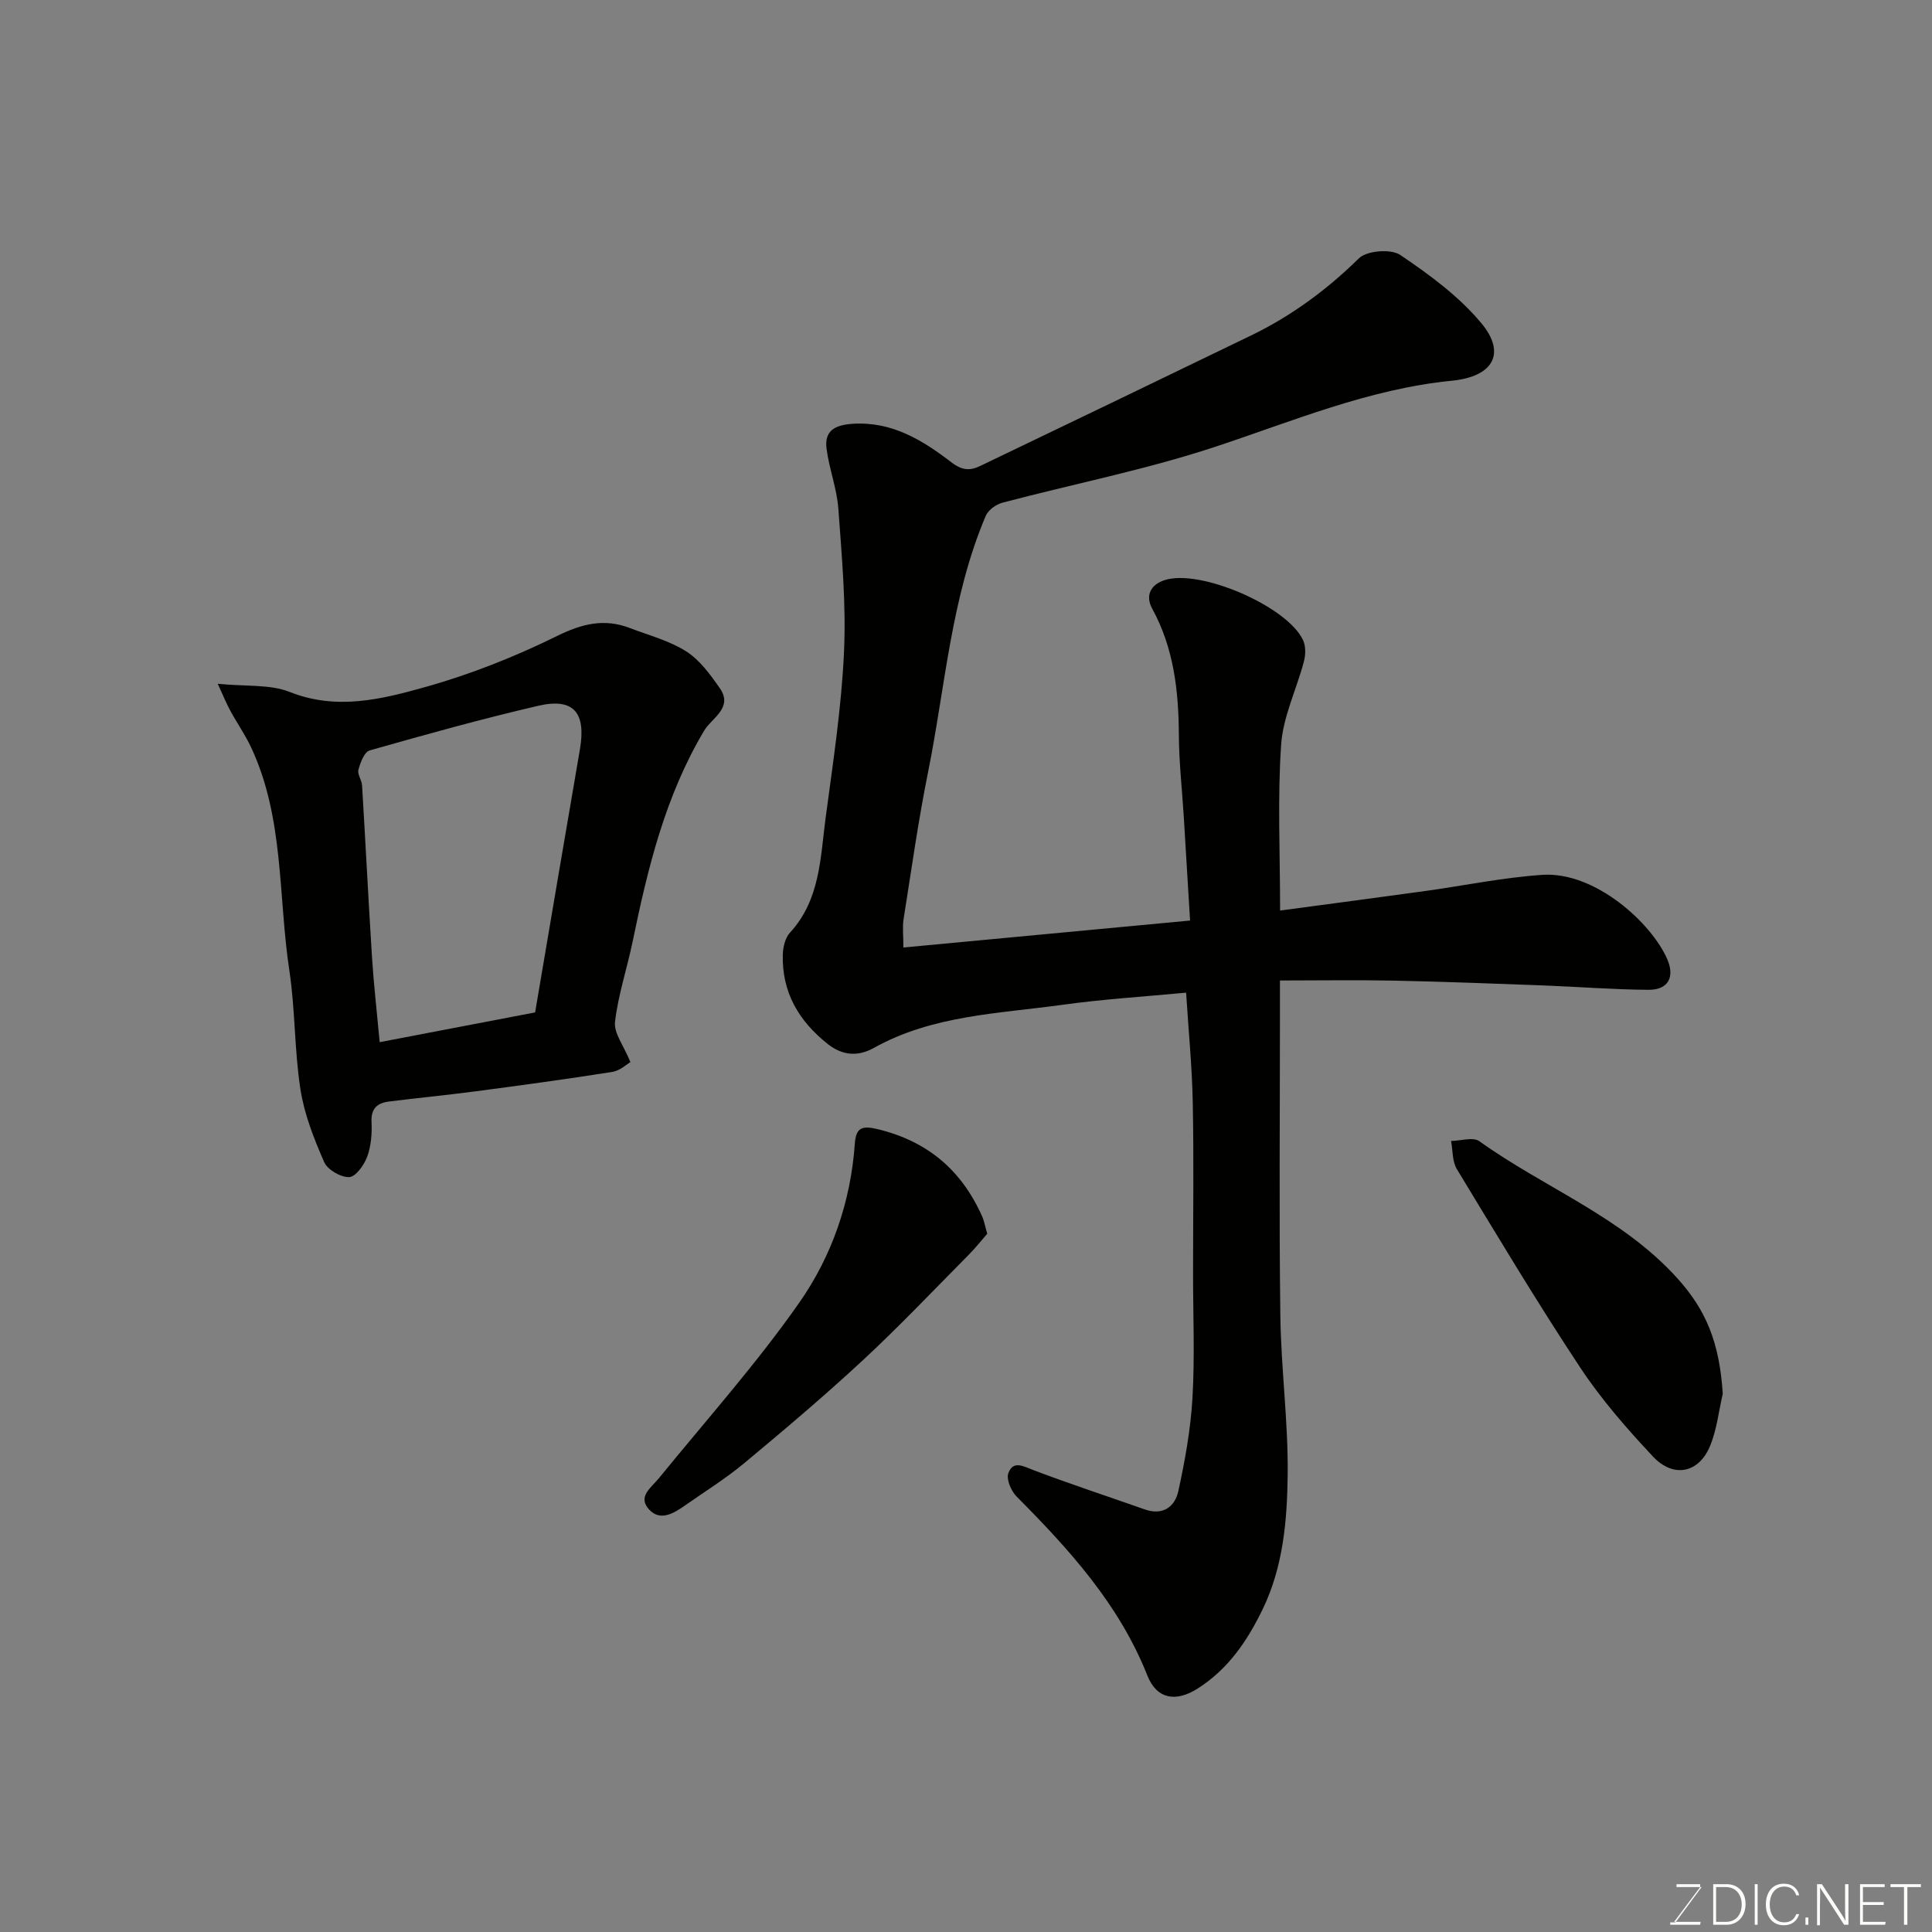<svg enable-background="new 0 0 400 400" viewBox="0 0 400 400" xmlns="http://www.w3.org/2000/svg"><rect x="0" y="0" width="400" height="400" fill="#808080" stroke="none"/><path d="m187.04 196.17c19.92-1.87 39.18-3.69 59.35-5.58-.44-7.23-.87-14.43-1.31-21.63-.35-5.6-.98-11.2-1.01-16.8-.05-9.12-1.04-17.96-5.51-26.13-1.54-2.82-.22-5 2.49-5.9 7.35-2.46 25.57 5.44 28.75 12.45.57 1.25.52 3.04.15 4.41-1.52 5.74-4.3 11.36-4.7 17.15-.77 11.08-.22 22.24-.22 34.38 10.36-1.39 20.18-2.68 30-4.04 8.1-1.12 16.15-2.8 24.28-3.35 10.95-.74 22.67 10.02 25.89 17.49 1.57 3.64.22 6.33-3.88 6.31-7.29-.05-14.58-.63-21.87-.91-10.26-.38-20.53-.78-30.8-.99-7.73-.16-15.45-.03-23.65-.03v6.83c0 20.83-.19 41.66.08 62.48.14 11.04 1.65 22.08 1.52 33.11-.12 9.38-.92 18.9-5.13 27.65-3.18 6.6-7.17 12.5-13.5 16.52-4.54 2.89-8.48 2.19-10.41-2.67-5.85-14.76-16.17-26.1-27.1-37.1-1.12-1.13-2.16-3.56-1.69-4.82 1.01-2.72 3.12-1.41 5.24-.61 7.6 2.88 15.34 5.42 23.01 8.12 3.78 1.33 6.25-.59 6.95-3.82 1.38-6.35 2.55-12.83 2.92-19.31.49-8.5.12-17.05.12-25.58 0-11.83.17-23.66-.06-35.49-.15-7.58-.9-15.16-1.38-22.79-8.52.81-17.18 1.34-25.75 2.53-13.2 1.83-26.76 2.14-38.88 8.9-3.19 1.78-6.42 1.7-9.59-.82-6.01-4.78-9.48-10.71-9.28-18.48.04-1.55.49-3.47 1.48-4.55 6.29-6.83 6.29-15.56 7.4-23.88 1.52-11.37 3.27-22.76 3.79-34.19.46-9.87-.45-19.82-1.17-29.71-.3-4.17-1.9-8.24-2.44-12.41-.48-3.68 1.64-4.9 5.3-5.16 8.2-.57 14.57 3.38 20.55 7.97 2.25 1.73 3.91 1.75 6.01.73 18.68-8.97 37.37-17.95 56.02-26.99 8.35-4.04 15.67-9.43 22.33-15.97 1.64-1.61 6.62-2.01 8.54-.72 6.07 4.09 12.2 8.59 16.83 14.16 5.13 6.16 2.54 11.03-6.09 11.89-17.29 1.71-33.02 8.41-49.25 13.76-14.32 4.71-29.23 7.64-43.84 11.5-1.32.35-2.93 1.52-3.44 2.72-7.22 16.99-8.37 35.37-11.97 53.19-2.03 10.08-3.45 20.28-5.06 30.43-.24 1.64-.02 3.32-.02 5.75z" fill="#010100"/><path d="m45.08 141.57c5.9.59 10.84.07 14.93 1.7 9.7 3.86 19.02 1.5 28.09-1.04 9.34-2.62 18.51-6.26 27.22-10.55 5.18-2.55 9.78-3.69 15.09-1.65 3.94 1.51 8.16 2.61 11.66 4.83 2.81 1.79 4.99 4.8 6.95 7.61 2.85 4.07-1.68 6.2-3.21 8.77-8.09 13.55-11.7 28.52-14.83 43.7-1.15 5.57-3 11.03-3.65 16.64-.27 2.3 1.79 4.87 3.19 8.32-.7.39-2.14 1.77-3.77 2.03-9.52 1.51-19.07 2.8-28.63 4.06-5.85.77-11.73 1.33-17.59 2.07-2.38.3-3.75 1.41-3.61 4.24.12 2.4-.09 4.99-.91 7.21-.63 1.72-2.4 4.16-3.72 4.2-1.75.05-4.49-1.53-5.18-3.12-2.11-4.83-4.11-9.9-4.91-15.07-1.26-8.11-1.06-16.44-2.29-24.56-2.34-15.45-1.05-31.54-7.91-46.2-1.23-2.63-2.92-5.04-4.31-7.6-.79-1.44-1.4-2.96-2.61-5.59zm65.71 68.04c3.08-18.11 6.14-36.27 9.27-54.43 1.32-7.65-1.28-10.77-8.65-9.05-11.71 2.72-23.31 5.95-34.88 9.24-1.1.31-1.92 2.52-2.32 3.99-.26.94.69 2.14.75 3.24.72 11.87 1.31 23.74 2.06 35.6.35 5.55.99 11.07 1.59 17.57 10.81-2.06 21.35-4.08 32.18-6.16z" fill="#010100"/><path d="m204.4 255.43c-1.14 1.31-2.41 2.91-3.84 4.36-7.25 7.31-14.34 14.8-21.88 21.8-7.95 7.38-16.24 14.39-24.58 21.33-3.87 3.22-8.2 5.91-12.34 8.81-2.3 1.61-5.05 3.28-7.35.82-2.48-2.66.38-4.51 1.99-6.48 9.82-12.07 20.24-23.72 29.13-36.44 6.7-9.59 10.61-20.85 11.45-32.82.24-3.37 1.47-3.82 4.81-3.01 10.29 2.5 17.33 8.52 21.56 18.06.39.86.55 1.84 1.05 3.57z" fill="#010100"/><path d="m356.68 288.57c-.84 3.61-1.23 7.42-2.63 10.8-2.32 5.62-7.57 6.72-11.82 2.19-5.42-5.78-10.71-11.84-15.07-18.43-8.89-13.44-17.17-27.29-25.53-41.07-.97-1.6-.83-3.87-1.2-5.83 1.98-.03 4.55-.88 5.84.04 13.52 9.69 29.57 15.68 41.03 28.41 5.87 6.52 8.7 13.17 9.38 23.89z" fill="#010100"/><g fill="#fbfcfa"><path d="m346.9 398 5.4-7.3h-5.2v-.6h4.9v.6l-5.4 7.2h5.5l-.1.6h-6.2v-.5z"/><path d="m354.7 390.1h2.8c2.3 0 3.9 1.6 3.9 4.1s-1.6 4.3-3.9 4.3h-2.8zm.6 7.8h2c2.2 0 3.3-1.6 3.3-3.6 0-1.8-1-3.6-3.3-3.6h-2z"/><path d="m363.9 390.1v8.4h-.6v-8.4z"/><path d="m372.5 396.3c-.4 1.3-1.4 2.3-3.2 2.3-2.4 0-3.7-1.9-3.7-4.3 0-2.3 1.2-4.3 3.7-4.3 1.8 0 2.9 1 3.2 2.4h-.6c-.4-1.1-1.1-1.8-2.5-1.8-2.1 0-3 1.9-3 3.7s.9 3.7 3 3.7c1.4 0 2.1-.7 2.5-1.7z"/><path d="m373.8 398.5v-1.5h.6v1.5z"/><path d="m376.2 398.5v-8.4h1c1.3 2 4.4 6.6 4.9 7.6-.1-1.2-.1-2.4-.1-3.8v-3.8h.7v8.4h-.9c-1.2-1.9-4.4-6.8-5-7.7.1 1.1 0 2.3 0 3.9v3.9h-.6z"/><path d="m390 394.4h-4.3v3.5h4.7l-.1.6h-5.2v-8.4h5.1v.6h-4.5v3.1h4.3z"/><path d="m394.2 390.7h-2.8v-.6h6.3v.6h-2.8v7.8h-.7z"/></g></svg>